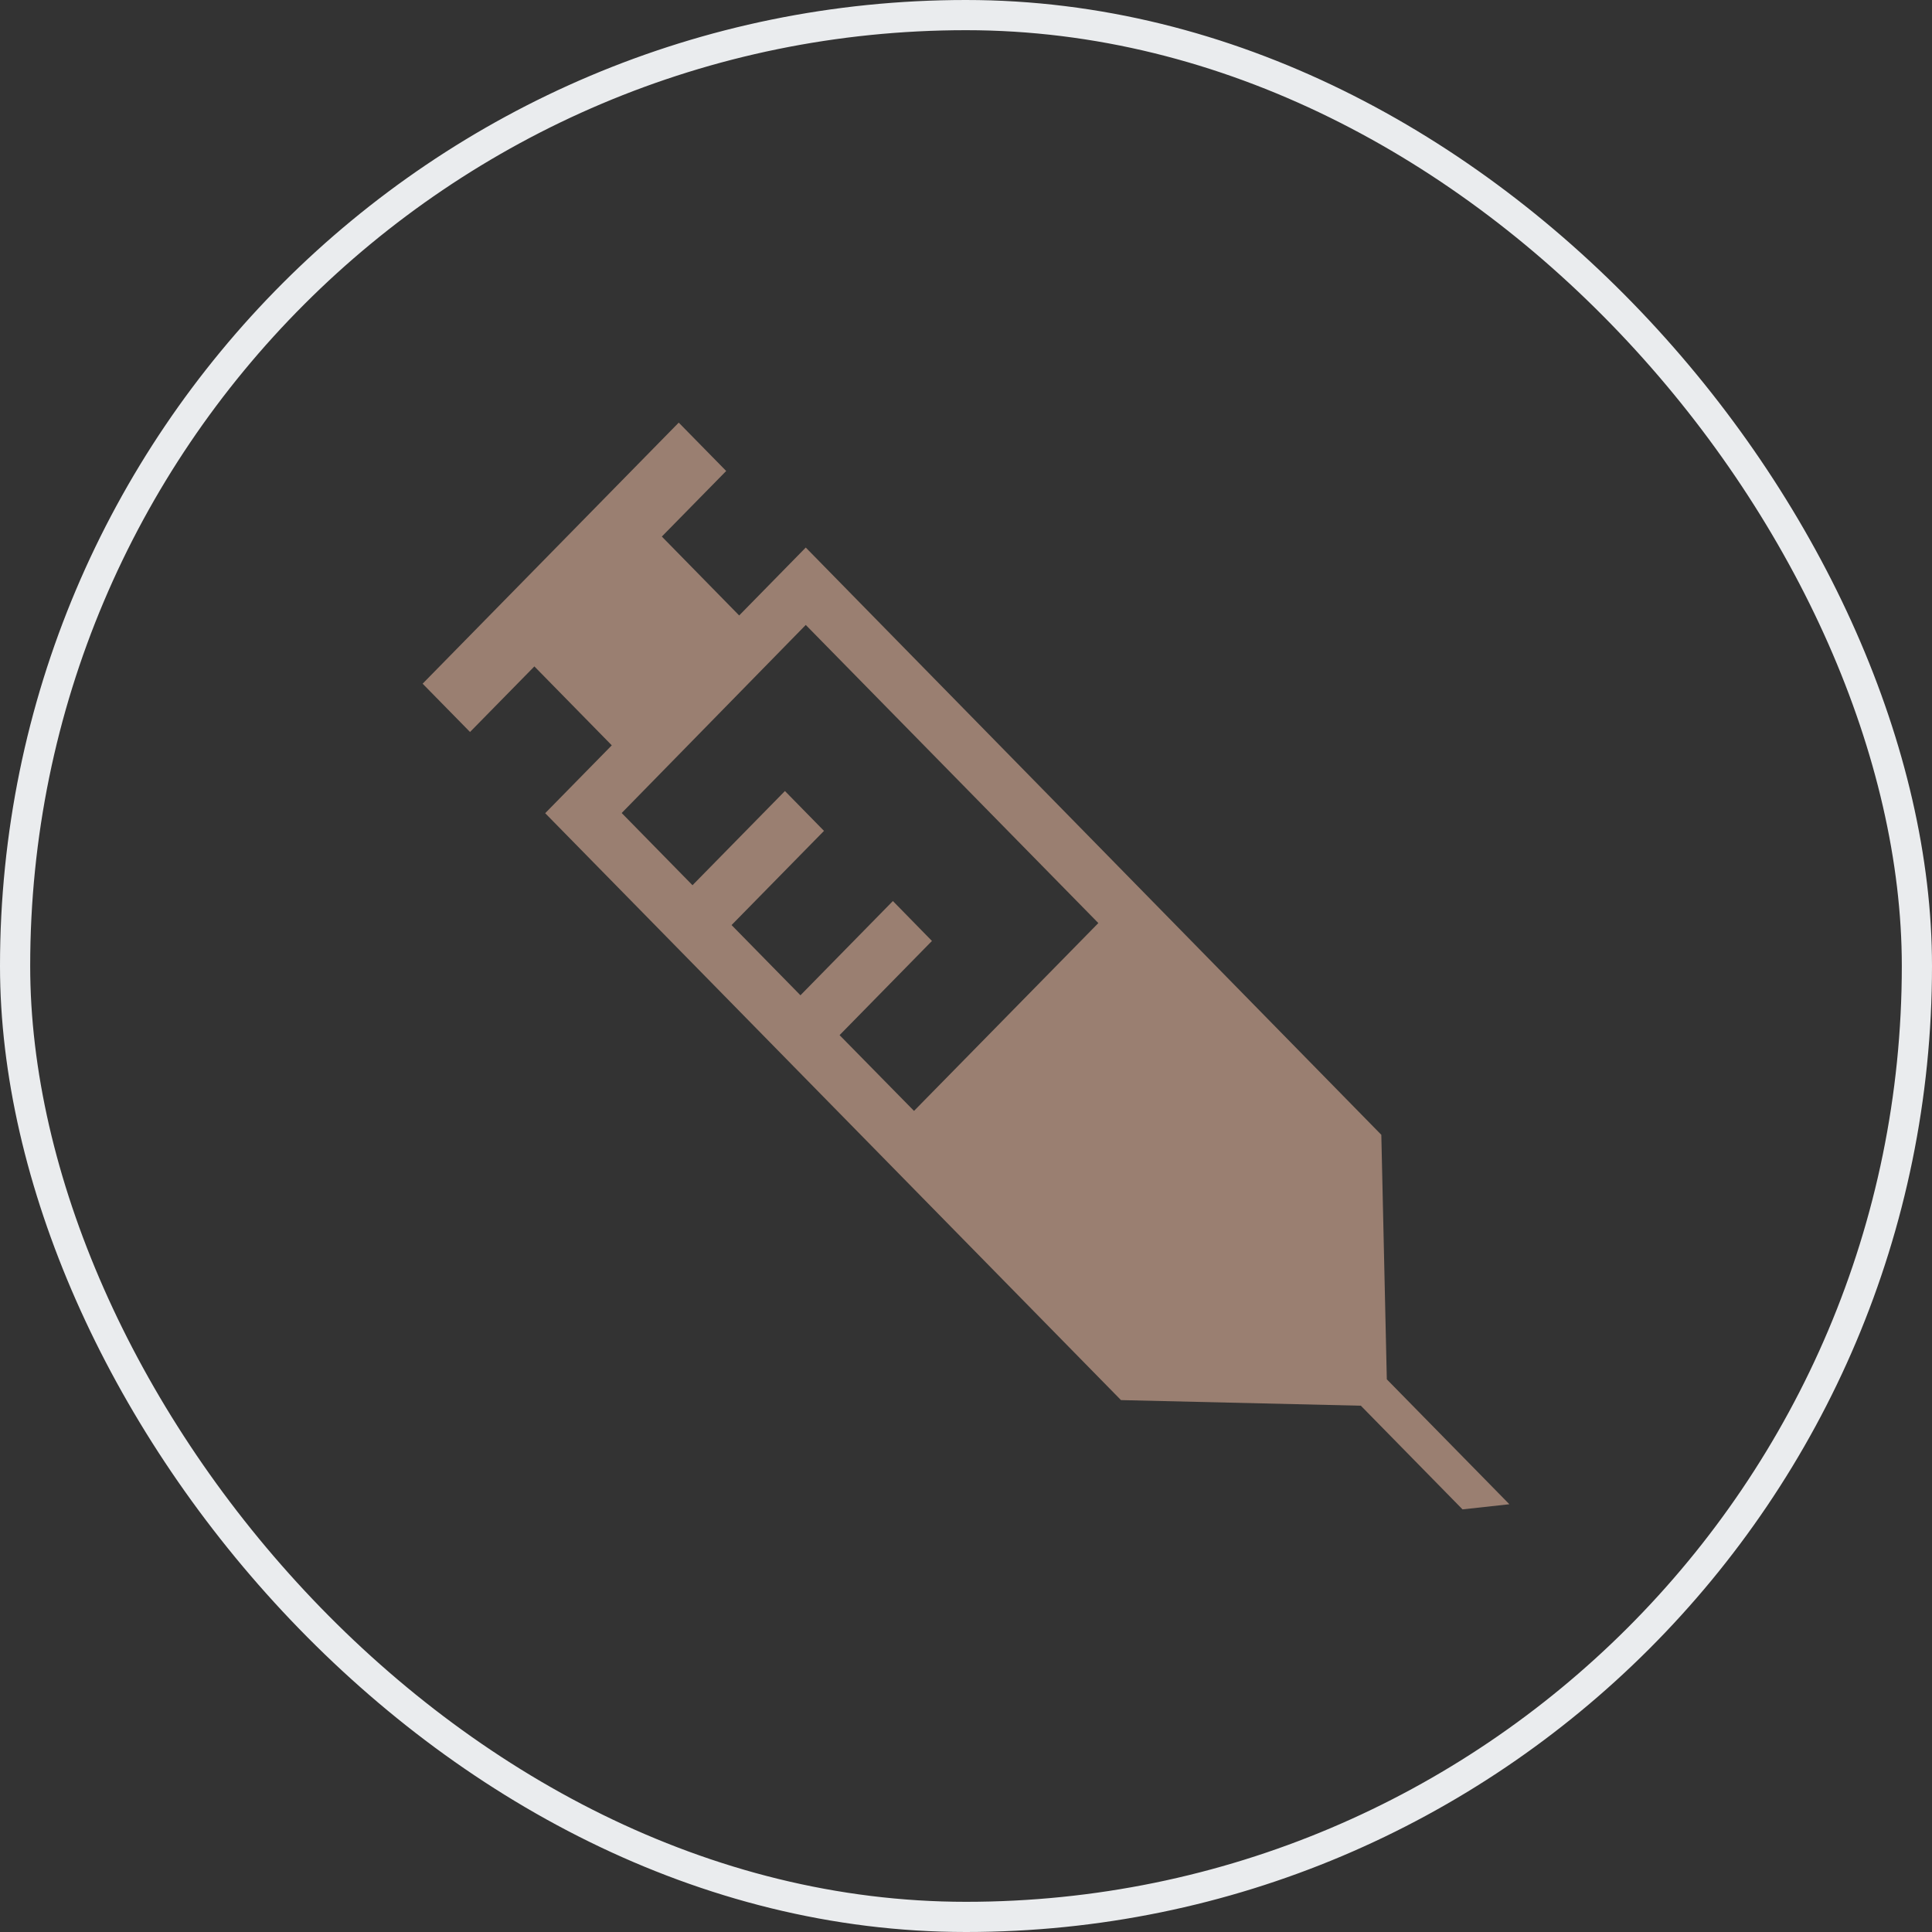 <svg width="32" height="32" viewBox="0 0 32 32" fill="none" xmlns="http://www.w3.org/2000/svg">
<rect x="0" y="0" width="32" height="32" fill="#333333" stroke="none"/>
<rect x="0.25" y="0.25" width="31.5" height="31.5" rx="15.75" stroke="#EAECEE" stroke-width="0.5"/>
<path d="M13.346 9.069L12.243 10.194L10.962 8.887L12.028 7.801L11.242 7L7 11.324L7.785 12.124L8.851 11.038L10.133 12.345L9.03 13.469L18.567 23.19L22.54 23.283L24.224 25L25 24.915L22.97 22.846L22.879 18.796L13.346 9.069ZM13.346 10.351L18.192 15.289L15.139 18.4L13.906 17.145L15.436 15.585L14.789 14.924L13.258 16.485L12.117 15.322L13.648 13.762L13.001 13.102L11.47 14.662L10.297 13.466L13.346 10.351Z" fill="#9a7f71"/>
</svg>
